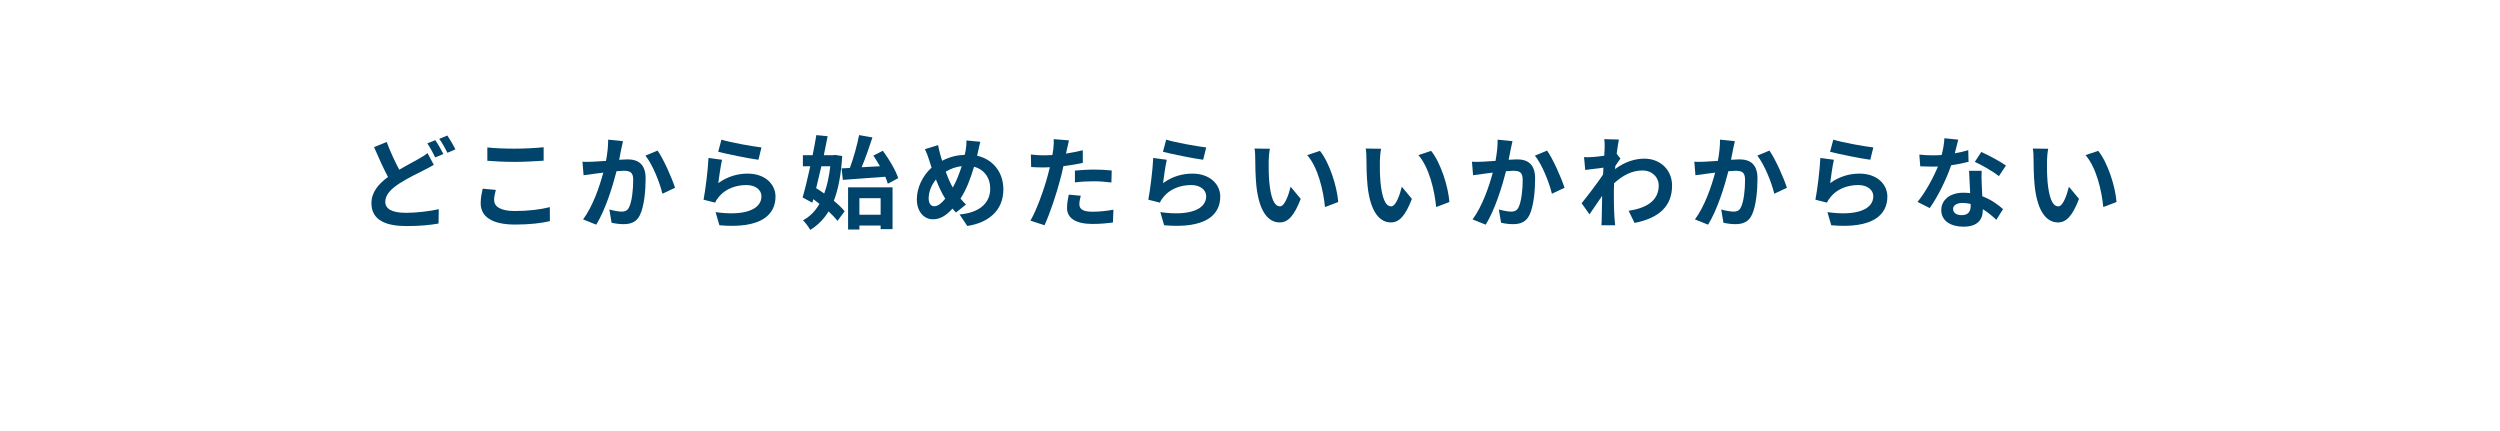 <svg width="371" height="64" viewBox="0 0 371 64" fill="none" xmlns="http://www.w3.org/2000/svg">
<g filter="url(#filter0_d_1_670)">
<path fill-rule="evenodd" clip-rule="evenodd" d="M14 4.864C8.477 4.864 4 9.341 4 14.864V35.075C4 40.598 8.477 45.075 14 45.075H21.817L15 55.965L32.16 45.075H353C358.523 45.075 363 40.598 363 35.075V14.864C363 9.341 358.523 4.864 353 4.864H14Z" fill="white" fill-opacity="0.8" shape-rendering="crispEdges"/>
</g>
<path d="M303.952 22.074C303.847 22.599 303.772 23.469 303.772 23.874C303.757 24.834 303.772 25.959 303.862 27.024C304.072 29.169 304.522 30.624 305.452 30.624C306.157 30.624 306.742 28.884 307.027 27.714L308.527 29.514C307.537 32.094 306.607 33.009 305.407 33.009C303.787 33.009 302.362 31.539 301.942 27.549C301.807 26.184 301.777 24.459 301.777 23.544C301.777 23.124 301.762 22.494 301.672 22.044L303.952 22.074ZM311.377 22.389C312.787 24.114 313.927 27.699 314.092 29.979L312.127 30.729C311.902 28.344 311.107 24.849 309.487 23.019L311.377 22.389Z" fill="#00446B"/>
<path d="M297.684 24.564L296.634 26.139C295.779 25.449 294.084 24.474 293.064 24.024L294.024 22.554C295.089 23.019 296.934 24.024 297.684 24.564ZM292.089 22.284L292.134 24.009C291.459 24.189 290.544 24.384 289.554 24.519C288.849 26.604 287.574 29.184 286.374 30.879L284.559 29.964C285.759 28.509 286.929 26.319 287.589 24.714C287.334 24.729 287.079 24.729 286.824 24.729C286.209 24.729 285.609 24.714 284.964 24.684L284.829 22.944C285.474 23.019 286.269 23.049 286.809 23.049C287.244 23.049 287.694 23.034 288.144 23.004C288.354 22.179 288.519 21.279 288.549 20.514L290.604 20.724C290.484 21.204 290.304 21.954 290.094 22.749C290.814 22.629 291.504 22.464 292.089 22.284ZM292.449 30.549V30.264C292.059 30.174 291.669 30.114 291.249 30.114C290.394 30.114 289.839 30.474 289.839 30.999C289.839 31.554 290.304 31.929 291.114 31.929C292.119 31.929 292.449 31.344 292.449 30.549ZM292.209 25.344H294.084C294.039 25.974 294.069 26.589 294.084 27.249C294.099 27.669 294.129 28.389 294.174 29.124C295.449 29.604 296.499 30.354 297.249 31.029L296.259 32.619C295.734 32.139 295.059 31.539 294.249 31.044V31.179C294.249 32.559 293.499 33.639 291.384 33.639C289.539 33.639 288.084 32.814 288.084 31.179C288.084 29.724 289.299 28.599 291.369 28.599C291.714 28.599 292.059 28.629 292.374 28.659C292.329 27.549 292.254 26.244 292.209 25.344Z" fill="#00446B"/>
<path d="M271.581 22.525L272.061 20.725C273.471 21.16 276.696 21.73 278.001 21.88L277.551 23.71C276.051 23.515 272.736 22.825 271.581 22.525ZM272.151 23.71C271.956 24.535 271.701 26.32 271.596 27.175C272.946 26.2 274.416 25.765 275.961 25.765C278.571 25.765 280.086 27.37 280.086 29.17C280.086 31.885 277.941 33.97 271.761 33.43L271.191 31.48C275.646 32.11 278.001 31.015 278.001 29.125C278.001 28.165 277.086 27.46 275.781 27.46C274.101 27.46 272.616 28.075 271.686 29.2C271.416 29.53 271.251 29.77 271.131 30.07L269.406 29.635C269.691 28.18 270.051 25.285 270.141 23.44L272.151 23.71Z" fill="#00446B"/>
<path d="M255.248 20.725L257.452 20.95C257.362 21.34 257.258 21.805 257.183 22.18C257.108 22.63 256.988 23.17 256.883 23.71C257.378 23.68 257.828 23.65 258.128 23.65C259.703 23.65 260.812 24.355 260.812 26.485C260.812 28.24 260.603 30.61 259.973 31.9C259.478 32.935 258.653 33.265 257.528 33.265C256.958 33.265 256.253 33.175 255.758 33.055L255.428 31.09C255.998 31.255 256.853 31.405 257.243 31.405C257.738 31.405 258.128 31.255 258.353 30.76C258.773 29.935 258.968 28.165 258.968 26.695C258.968 25.51 258.458 25.345 257.513 25.345C257.273 25.345 256.913 25.375 256.493 25.405C255.923 27.655 254.843 31.15 253.478 33.34L251.528 32.56C252.983 30.61 253.988 27.64 254.528 25.615C254.003 25.675 253.538 25.735 253.253 25.78C252.833 25.825 252.068 25.93 251.603 26.005L251.438 23.995C251.977 24.04 252.473 24.01 253.013 23.995C253.478 23.98 254.183 23.935 254.933 23.875C255.143 22.735 255.263 21.655 255.248 20.725ZM260.783 23.095L262.583 22.345C263.483 23.62 264.728 26.455 265.178 27.865L263.303 28.75C262.913 27.1 261.848 24.415 260.783 23.095Z" fill="#00446B"/>
<path d="M239.916 22.824L240.471 23.529C240.276 23.784 239.961 24.264 239.706 24.654C239.691 24.804 239.691 24.939 239.676 25.089C241.176 23.964 242.706 23.544 244.041 23.544C246.336 23.544 248.136 25.164 248.136 27.549C248.136 30.549 246.261 32.349 242.571 33.084L241.686 31.284C244.296 30.879 246.156 29.829 246.156 27.504C246.156 26.349 245.226 25.299 243.741 25.299C242.166 25.299 240.771 26.049 239.526 27.204C239.511 27.624 239.496 28.044 239.496 28.434C239.496 29.649 239.496 30.894 239.586 32.289C239.601 32.559 239.661 33.099 239.691 33.429H237.651C237.681 33.114 237.696 32.574 237.696 32.334C237.726 31.179 237.726 30.324 237.756 29.064C237.126 30.009 236.391 31.089 235.881 31.809L234.711 30.159C235.551 29.139 237.051 27.159 237.891 25.914L237.951 24.879C237.231 24.969 236.091 25.119 235.251 25.224L235.071 23.319C235.491 23.334 235.836 23.334 236.361 23.304C236.796 23.274 237.441 23.199 238.071 23.109C238.101 22.554 238.131 22.134 238.131 21.969C238.131 21.549 238.146 21.099 238.071 20.649L240.246 20.709C240.156 21.129 240.036 21.894 239.916 22.824Z" fill="#00446B"/>
<path d="M222.248 20.725L224.452 20.95C224.362 21.34 224.258 21.805 224.183 22.18C224.108 22.63 223.988 23.17 223.883 23.71C224.378 23.68 224.828 23.65 225.128 23.65C226.703 23.65 227.812 24.355 227.812 26.485C227.812 28.24 227.603 30.61 226.973 31.9C226.478 32.935 225.653 33.265 224.528 33.265C223.958 33.265 223.253 33.175 222.758 33.055L222.428 31.09C222.998 31.255 223.853 31.405 224.243 31.405C224.738 31.405 225.128 31.255 225.353 30.76C225.773 29.935 225.968 28.165 225.968 26.695C225.968 25.51 225.458 25.345 224.513 25.345C224.273 25.345 223.913 25.375 223.493 25.405C222.923 27.655 221.843 31.15 220.478 33.34L218.528 32.56C219.983 30.61 220.988 27.64 221.528 25.615C221.003 25.675 220.538 25.735 220.253 25.78C219.833 25.825 219.068 25.93 218.603 26.005L218.438 23.995C218.977 24.04 219.473 24.01 220.013 23.995C220.478 23.98 221.183 23.935 221.933 23.875C222.143 22.735 222.263 21.655 222.248 20.725ZM227.783 23.095L229.583 22.345C230.483 23.62 231.728 26.455 232.178 27.865L230.303 28.75C229.913 27.1 228.848 24.415 227.783 23.095Z" fill="#00446B"/>
<path d="M204.952 22.074C204.847 22.599 204.772 23.469 204.772 23.874C204.757 24.834 204.772 25.959 204.862 27.024C205.072 29.169 205.522 30.624 206.452 30.624C207.157 30.624 207.742 28.884 208.027 27.714L209.527 29.514C208.537 32.094 207.607 33.009 206.407 33.009C204.787 33.009 203.362 31.539 202.942 27.549C202.807 26.184 202.777 24.459 202.777 23.544C202.777 23.124 202.762 22.494 202.672 22.044L204.952 22.074ZM212.377 22.389C213.787 24.114 214.927 27.699 215.092 29.979L213.127 30.729C212.902 28.344 212.107 24.849 210.487 23.019L212.377 22.389Z" fill="#00446B"/>
<path d="M188.452 22.074C188.347 22.599 188.272 23.469 188.272 23.874C188.257 24.834 188.272 25.959 188.362 27.024C188.572 29.169 189.022 30.624 189.952 30.624C190.657 30.624 191.242 28.884 191.527 27.714L193.027 29.514C192.037 32.094 191.107 33.009 189.907 33.009C188.287 33.009 186.862 31.539 186.442 27.549C186.307 26.184 186.277 24.459 186.277 23.544C186.277 23.124 186.262 22.494 186.172 22.044L188.452 22.074ZM195.877 22.389C197.287 24.114 198.427 27.699 198.592 29.979L196.627 30.729C196.402 28.344 195.607 24.849 193.987 23.019L195.877 22.389Z" fill="#00446B"/>
<path d="M172.581 22.525L173.061 20.725C174.471 21.16 177.696 21.73 179.001 21.88L178.551 23.71C177.051 23.515 173.736 22.825 172.581 22.525ZM173.151 23.71C172.956 24.535 172.701 26.32 172.596 27.175C173.946 26.2 175.416 25.765 176.961 25.765C179.571 25.765 181.086 27.37 181.086 29.17C181.086 31.885 178.941 33.97 172.761 33.43L172.191 31.48C176.646 32.11 179.001 31.015 179.001 29.125C179.001 28.165 178.086 27.46 176.781 27.46C175.101 27.46 173.616 28.075 172.686 29.2C172.416 29.53 172.251 29.77 172.131 30.07L170.406 29.635C170.691 28.18 171.051 25.285 171.141 23.44L173.151 23.71Z" fill="#00446B"/>
<path d="M159.518 27.069V25.314C160.343 25.239 161.408 25.164 162.368 25.164C163.208 25.164 164.108 25.209 164.978 25.299L164.933 27.084C164.198 26.994 163.283 26.904 162.383 26.904C161.348 26.904 160.448 26.949 159.518 27.069ZM160.688 22.299V24.174C159.803 24.369 158.798 24.534 157.808 24.654C157.673 25.299 157.523 25.959 157.358 26.559C156.818 28.644 155.813 31.689 155.003 33.429L152.918 32.739C153.803 31.254 154.928 28.134 155.483 26.049C155.588 25.659 155.693 25.239 155.798 24.819C155.453 24.834 155.123 24.849 154.823 24.849C154.103 24.849 153.548 24.819 153.023 24.789L152.978 22.929C153.743 23.019 154.238 23.049 154.853 23.049C155.288 23.049 155.723 23.034 156.173 23.004C156.233 22.674 156.278 22.389 156.308 22.149C156.383 21.594 156.398 20.994 156.368 20.649L158.633 20.829C158.528 21.234 158.393 21.894 158.318 22.224L158.198 22.794C159.038 22.659 159.878 22.494 160.688 22.299ZM158.603 28.884L160.388 29.049C160.268 29.469 160.178 29.964 160.178 30.294C160.178 30.939 160.553 31.419 162.143 31.419C163.133 31.419 164.168 31.314 165.233 31.119L165.158 33.024C164.318 33.129 163.313 33.234 162.128 33.234C159.623 33.234 158.348 32.364 158.348 30.864C158.348 30.189 158.483 29.469 158.603 28.884Z" fill="#00446B"/>
<path d="M138.654 30.609C139.179 30.609 139.734 30.159 140.274 29.484C139.809 28.764 139.329 27.759 138.894 26.634C138.204 27.459 137.814 28.509 137.814 29.424C137.814 30.144 138.114 30.609 138.654 30.609ZM142.719 24.654C141.819 24.759 141.039 25.059 140.349 25.479C140.679 26.394 141.054 27.249 141.399 27.834C141.924 26.889 142.374 25.749 142.719 24.654ZM145.134 22.539L144.999 23.109C147.324 23.634 148.899 25.509 148.899 28.119C148.899 31.269 146.649 33.069 143.544 33.534L142.404 31.824C145.674 31.539 146.949 29.874 146.949 28.014C146.949 26.364 146.049 25.149 144.549 24.744C144.039 26.469 143.394 28.179 142.539 29.469C142.809 29.784 143.079 30.084 143.349 30.354L141.864 31.539C141.684 31.344 141.504 31.149 141.354 30.954C140.349 32.034 139.524 32.544 138.429 32.544C137.199 32.544 136.059 31.494 136.059 29.574C136.059 27.864 136.914 26.064 138.249 24.879C138.114 24.489 137.979 24.084 137.859 23.679C137.694 23.139 137.514 22.674 137.259 22.134L139.209 21.534C139.299 22.014 139.419 22.509 139.539 22.944C139.614 23.229 139.704 23.544 139.809 23.859C140.934 23.274 142.029 23.019 143.169 22.974C143.229 22.719 143.274 22.479 143.319 22.254C143.394 21.819 143.439 21.189 143.424 20.844L145.479 21.039C145.359 21.444 145.224 22.164 145.134 22.539Z" fill="#00446B"/>
<path d="M124.895 24.984L126.125 24.924C126.665 23.454 127.205 21.519 127.49 20.049L129.47 20.394C128.99 21.879 128.42 23.514 127.865 24.819C128.735 24.774 129.65 24.714 130.58 24.669C130.265 24.114 129.935 23.574 129.605 23.094L131.015 22.374C131.945 23.634 132.935 25.299 133.295 26.439L131.75 27.264C131.66 26.949 131.54 26.604 131.375 26.229C129.14 26.409 126.785 26.574 125.075 26.694L124.895 24.984ZM123.215 24.669H121.895C121.64 25.794 121.37 26.904 121.115 27.924C121.505 28.164 121.91 28.434 122.315 28.719C122.75 27.564 123.035 26.199 123.215 24.669ZM123.92 22.989L124.985 23.154C124.82 25.884 124.415 28.059 123.74 29.799C124.4 30.339 124.97 30.879 125.345 31.359L124.28 32.784C123.965 32.364 123.5 31.869 122.96 31.374C122.255 32.529 121.355 33.429 120.245 34.119C119.99 33.669 119.51 33.024 119.165 32.694C120.155 32.169 120.98 31.344 121.61 30.249C121.31 30.009 120.995 29.769 120.695 29.559L120.545 30.084L119.105 29.304C119.465 28.074 119.87 26.409 120.245 24.669H119.15V23.034H120.59C120.8 21.999 120.995 20.979 121.145 20.049L122.825 20.214C122.66 21.099 122.465 22.059 122.255 23.034H123.62L123.92 22.989ZM130.685 29.409H127.535V31.869H130.685V29.409ZM125.855 34.059V27.804H132.455V33.999H130.685V33.474H127.535V34.059H125.855Z" fill="#00446B"/>
<path d="M106.581 22.525L107.061 20.725C108.471 21.16 111.696 21.73 113.001 21.88L112.551 23.71C111.051 23.515 107.736 22.825 106.581 22.525ZM107.151 23.71C106.956 24.535 106.701 26.32 106.596 27.175C107.946 26.2 109.416 25.765 110.961 25.765C113.571 25.765 115.086 27.37 115.086 29.17C115.086 31.885 112.941 33.97 106.761 33.43L106.191 31.48C110.646 32.11 113.001 31.015 113.001 29.125C113.001 28.165 112.086 27.46 110.781 27.46C109.101 27.46 107.616 28.075 106.686 29.2C106.416 29.53 106.251 29.77 106.131 30.07L104.406 29.635C104.691 28.18 105.051 25.285 105.141 23.44L107.151 23.71Z" fill="#00446B"/>
<path d="M90.248 20.725L92.453 20.95C92.362 21.34 92.257 21.805 92.183 22.18C92.108 22.63 91.987 23.17 91.882 23.71C92.377 23.68 92.828 23.65 93.127 23.65C94.703 23.65 95.812 24.355 95.812 26.485C95.812 28.24 95.603 30.61 94.972 31.9C94.478 32.935 93.653 33.265 92.528 33.265C91.957 33.265 91.252 33.175 90.757 33.055L90.427 31.09C90.998 31.255 91.853 31.405 92.243 31.405C92.737 31.405 93.127 31.255 93.353 30.76C93.772 29.935 93.968 28.165 93.968 26.695C93.968 25.51 93.457 25.345 92.513 25.345C92.272 25.345 91.912 25.375 91.493 25.405C90.922 27.655 89.843 31.15 88.478 33.34L86.528 32.56C87.983 30.61 88.987 27.64 89.528 25.615C89.002 25.675 88.537 25.735 88.252 25.78C87.832 25.825 87.067 25.93 86.603 26.005L86.438 23.995C86.978 24.04 87.472 24.01 88.013 23.995C88.478 23.98 89.183 23.935 89.933 23.875C90.142 22.735 90.263 21.655 90.248 20.725ZM95.782 23.095L97.582 22.345C98.483 23.62 99.728 26.455 100.177 27.865L98.302 28.75C97.912 27.1 96.847 24.415 95.782 23.095Z" fill="#00446B"/>
<path d="M72.322 23.86V21.88C73.432 22 74.812 22.06 76.372 22.06C77.842 22.06 79.537 21.97 80.677 21.85V23.845C79.642 23.92 77.797 24.025 76.387 24.025C74.827 24.025 73.537 23.95 72.322 23.86ZM71.632 28L73.582 28.18C73.447 28.72 73.327 29.185 73.327 29.68C73.327 30.625 74.227 31.315 76.372 31.315C78.382 31.315 80.272 31.09 81.592 30.73L81.607 32.815C80.317 33.13 78.532 33.325 76.447 33.325C73.042 33.325 71.332 32.185 71.332 30.145C71.332 29.275 71.512 28.555 71.632 28Z" fill="#00446B"/>
<path d="M63.446 22.719L64.376 24.459C63.926 24.729 63.461 24.984 62.906 25.254C61.991 25.734 60.596 26.364 59.231 27.249C58.001 28.059 57.176 28.914 57.176 29.949C57.176 31.014 58.196 31.584 60.266 31.584C61.781 31.584 63.791 31.344 65.111 31.044L65.081 33.174C63.821 33.399 62.246 33.549 60.311 33.549C57.356 33.549 55.121 32.724 55.121 30.159C55.121 28.524 56.156 27.309 57.581 26.259C56.906 24.999 56.186 23.409 55.511 21.834L57.386 21.069C57.956 22.614 58.646 24.039 59.246 25.179C60.341 24.534 61.391 24.009 62.081 23.604C62.636 23.289 63.056 23.034 63.446 22.719ZM63.416 21.279L64.601 20.799C64.976 21.339 65.516 22.299 65.801 22.854L64.586 23.364C64.286 22.749 63.821 21.864 63.416 21.279ZM65.186 20.604L66.386 20.109C66.776 20.679 67.331 21.639 67.586 22.164L66.401 22.674C66.086 22.044 65.606 21.174 65.186 20.604Z" fill="#00446B"/>
<defs>
<filter id="filter0_d_1_670" x="0" y="0.864" width="371" height="63.101" filterUnits="userSpaceOnUse" color-interpolation-filters="sRGB">
<feFlood flood-opacity="0" result="BackgroundImageFix"/>
<feColorMatrix in="SourceAlpha" type="matrix" values="0 0 0 0 0 0 0 0 0 0 0 0 0 0 0 0 0 0 127 0" result="hardAlpha"/>
<feOffset dx="2" dy="2"/>
<feGaussianBlur stdDeviation="3"/>
<feComposite in2="hardAlpha" operator="out"/>
<feColorMatrix type="matrix" values="0 0 0 0 0 0 0 0 0 0 0 0 0 0 0 0 0 0 0.15 0"/>
<feBlend mode="normal" in2="BackgroundImageFix" result="effect1_dropShadow_1_670"/>
<feBlend mode="normal" in="SourceGraphic" in2="effect1_dropShadow_1_670" result="shape"/>
</filter>
</defs>
</svg>
